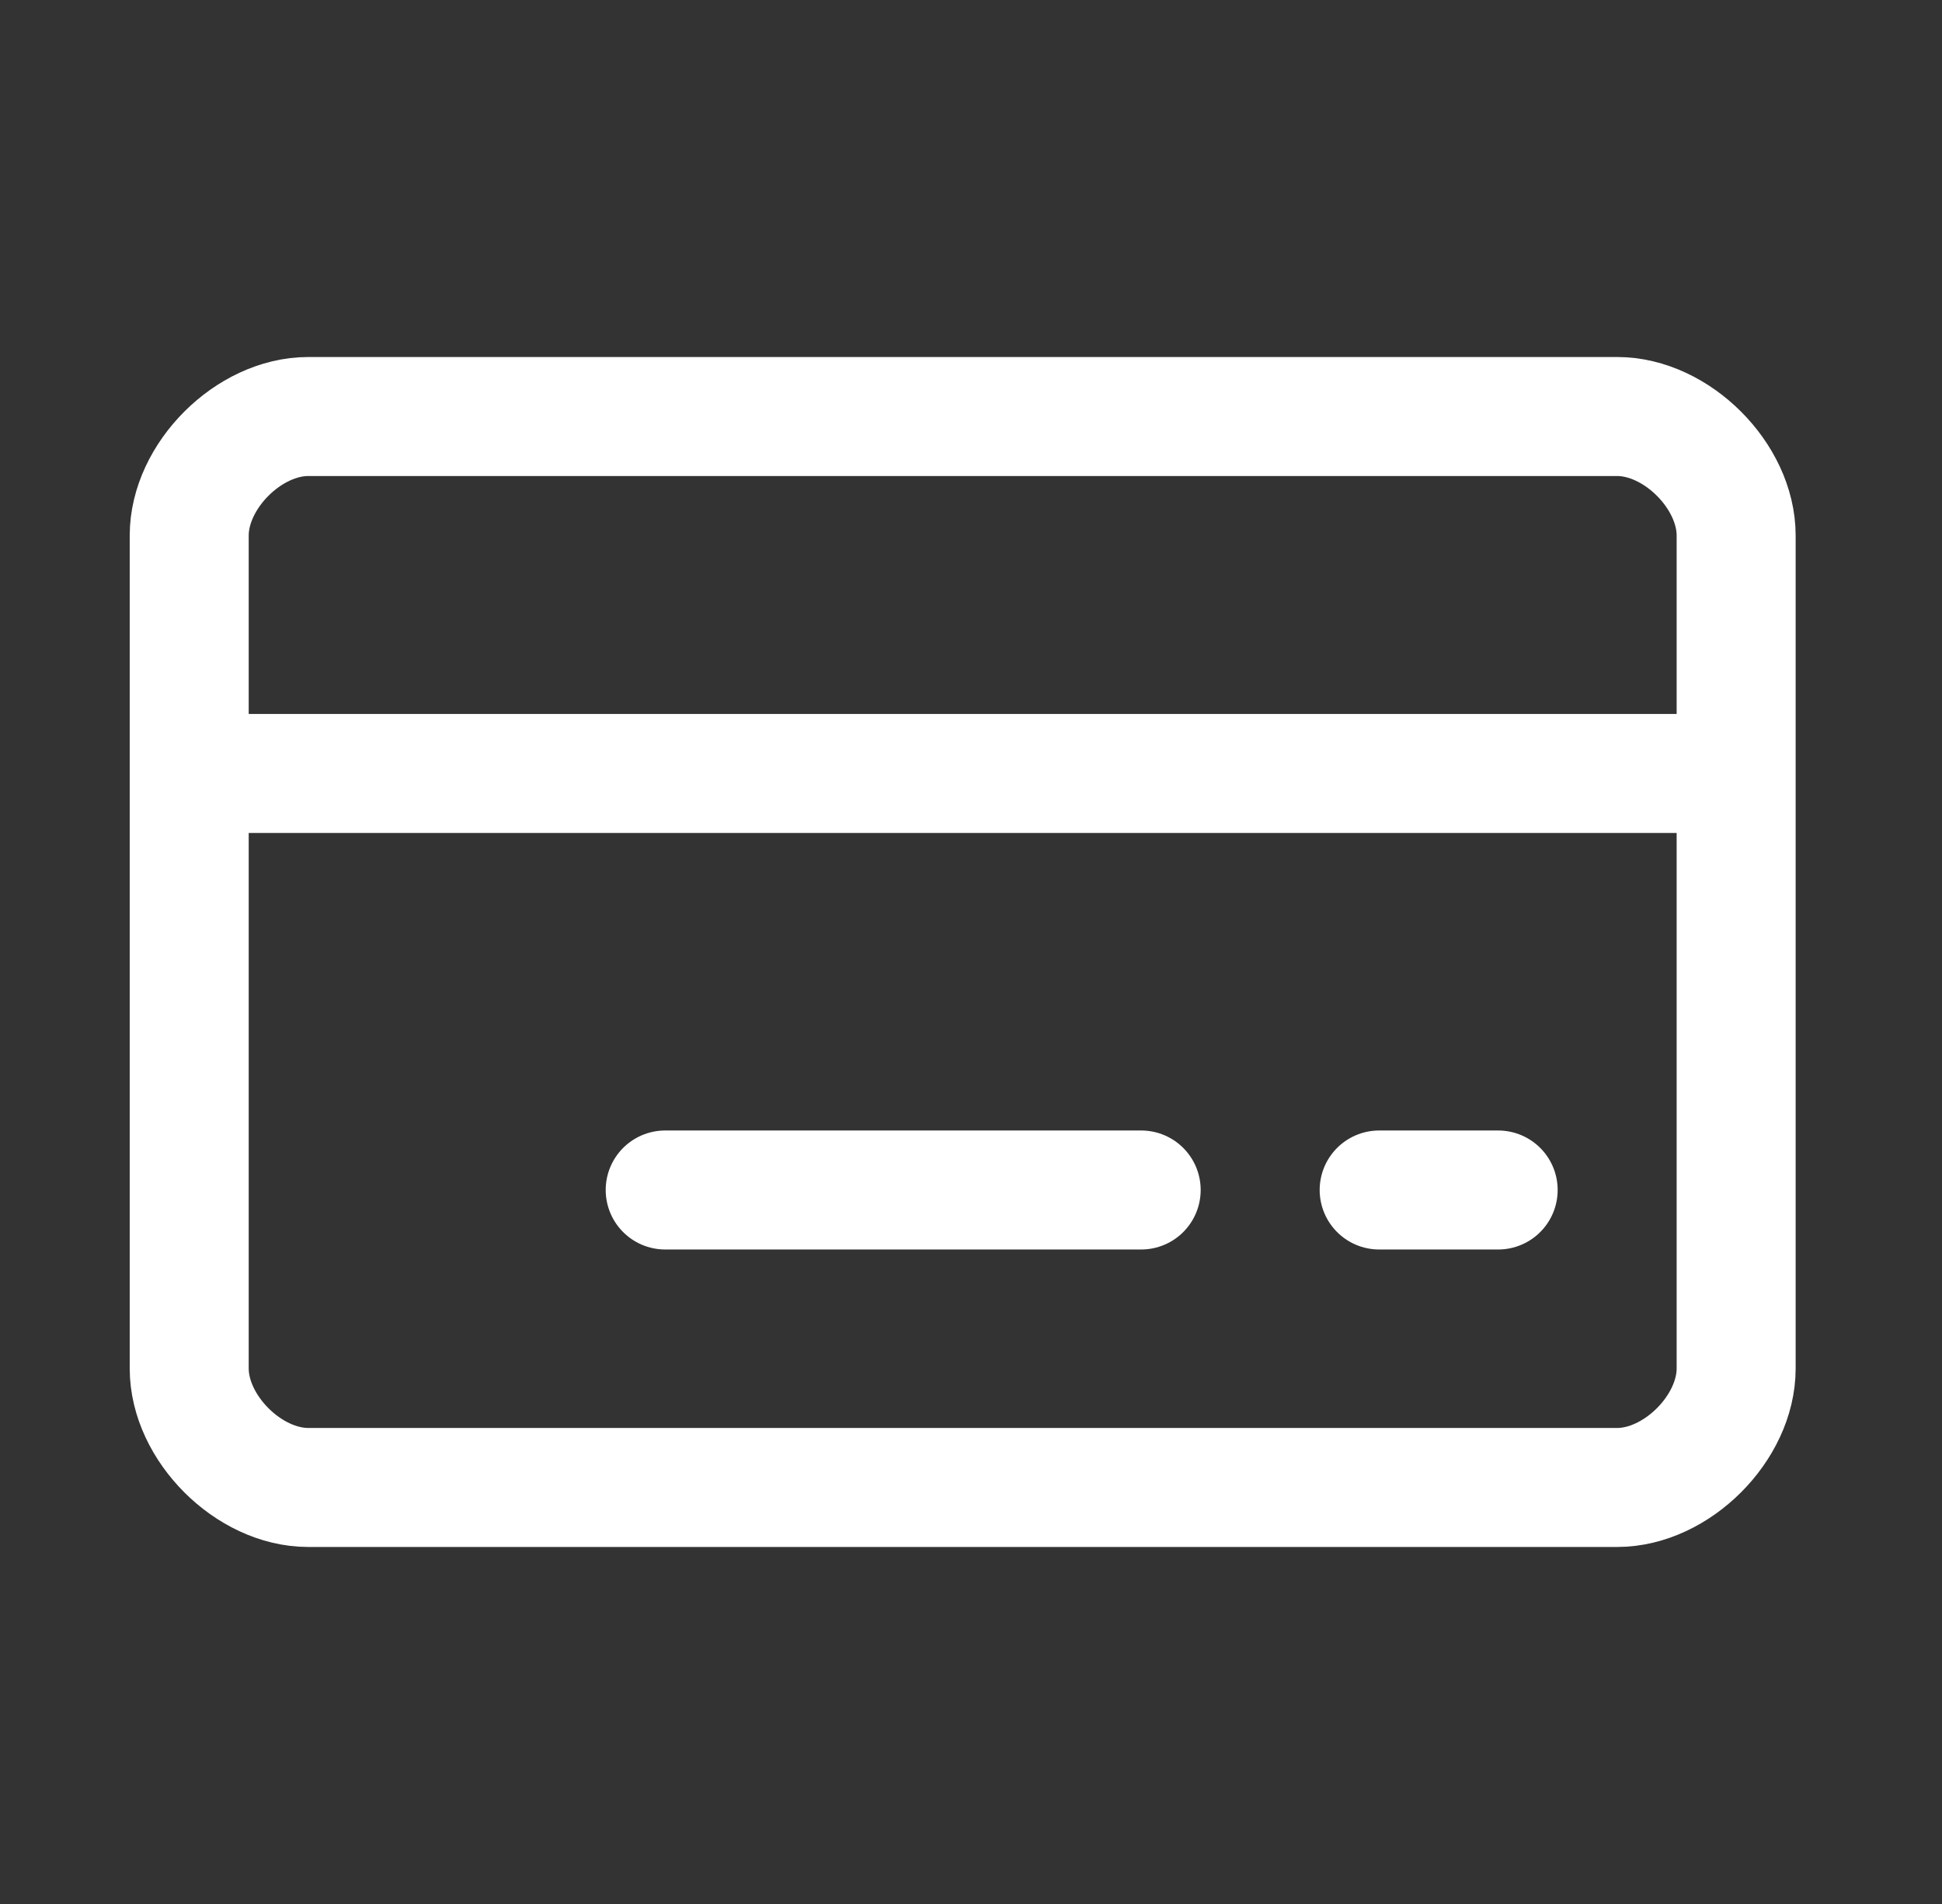 <svg width="51" height="50" viewBox="0 0 51 50" fill="none" xmlns="http://www.w3.org/2000/svg">
<rect x="0" y="0" width="51" height="50" fill="#333333" stroke="none"/>
<path d="M17.469 31.25H29.969M4.969 20.312H45.594M36.219 31.25H39.344M8.094 10.938C6.531 10.938 4.969 12.5 4.969 14.062V35.938C4.969 37.5 6.531 39.062 8.094 39.062H42.469C44.031 39.062 45.594 37.5 45.594 35.938V14.062C45.594 12.5 44.031 10.938 42.469 10.938H8.094Z" stroke="white" stroke-width="3.125" stroke-linecap="round" stroke-linejoin="round"/>
</svg>
